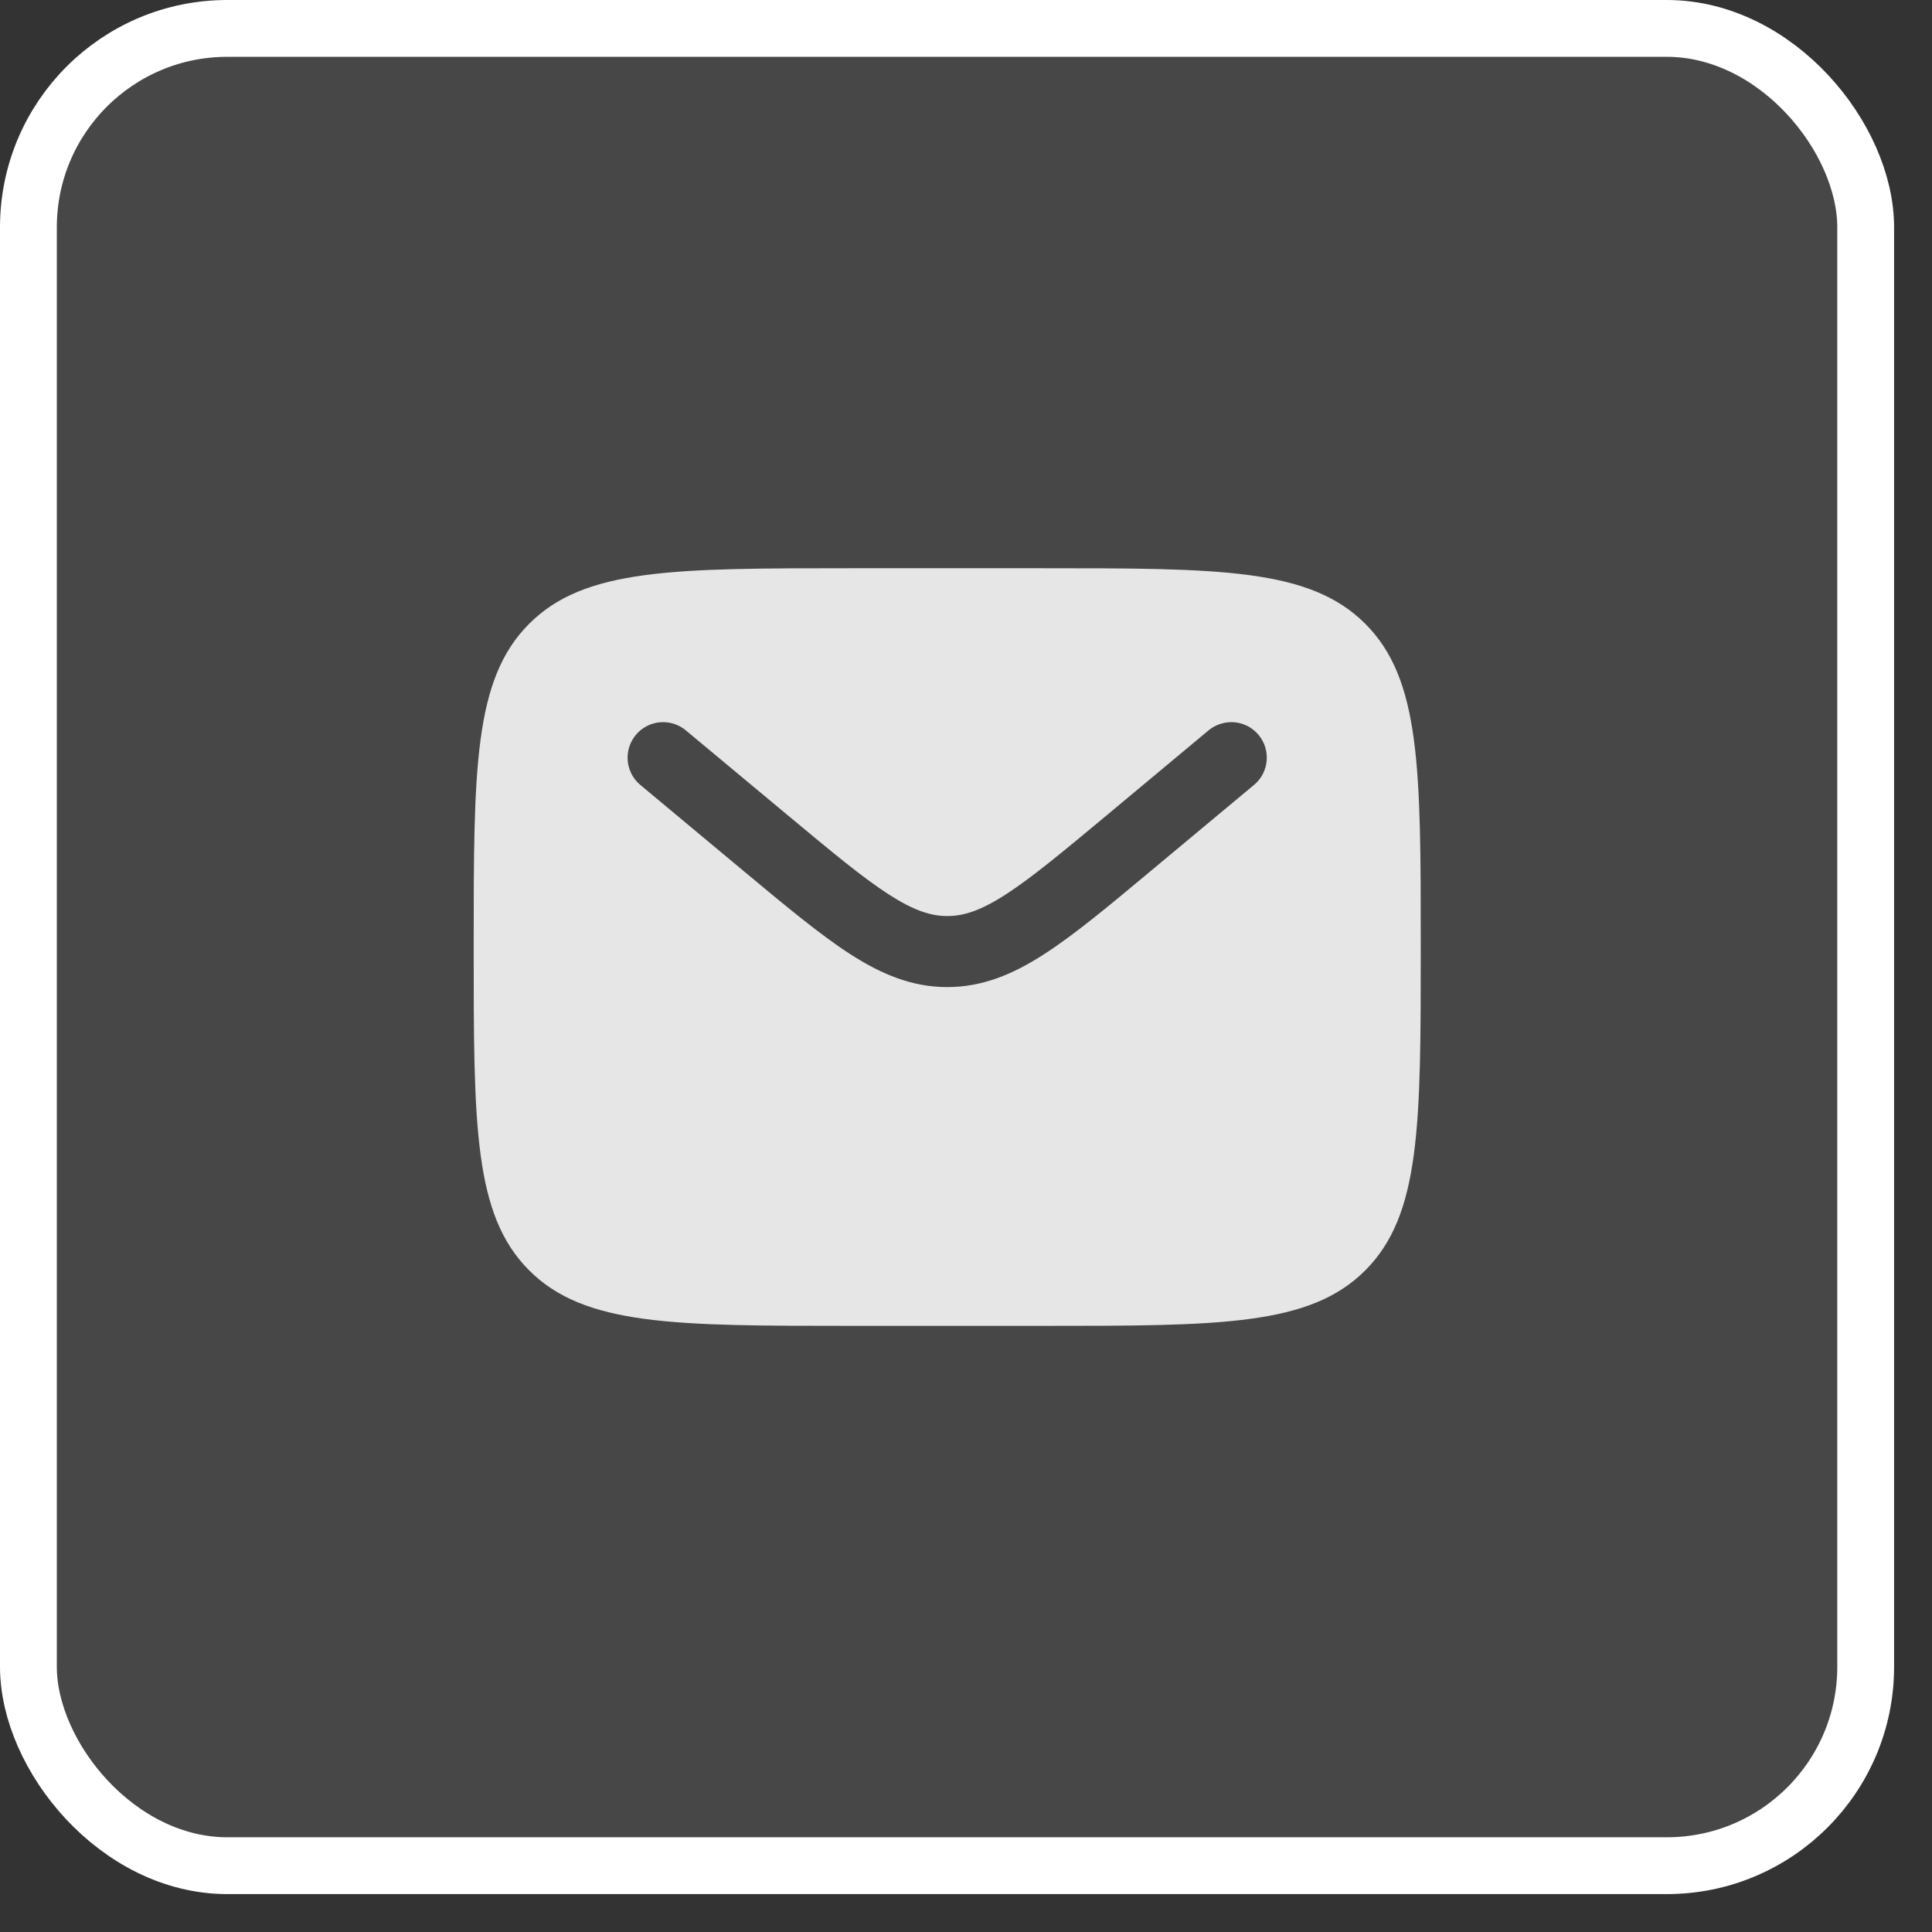<?xml version="1.0" encoding="UTF-8"?> <svg xmlns="http://www.w3.org/2000/svg" width="34" height="34" viewBox="0 0 34 34" fill="none"><rect x="0" y="0" width="34" height="34" fill="#333333" stroke="none"/><rect x="0.5" y="0.5" width="32.333" height="32.333" rx="3.5" fill="white" fill-opacity="0.1"></rect><rect x="0.5" y="0.5" width="32.333" height="32.333" rx="3.5" stroke="white"></rect><path fill-rule="evenodd" clip-rule="evenodd" d="M9.313 10.977C8.336 11.953 8.336 13.524 8.336 16.667C8.336 19.809 8.336 21.381 9.313 22.357C10.289 23.332 11.86 23.333 15.003 23.333H18.336C21.478 23.333 23.05 23.333 24.026 22.357C25.002 21.38 25.003 19.809 25.003 16.667C25.003 13.524 25.003 11.953 24.026 10.977C23.049 10.001 21.478 10 18.336 10H15.003C11.86 10 10.288 10 9.313 10.977ZM22.149 12.933C22.255 13.061 22.306 13.225 22.291 13.39C22.276 13.555 22.197 13.707 22.069 13.813L20.239 15.338C19.5 15.955 18.902 16.453 18.373 16.793C17.823 17.148 17.287 17.371 16.669 17.371C16.052 17.371 15.516 17.147 14.965 16.793C14.437 16.453 13.838 15.954 13.099 15.339L11.269 13.814C11.142 13.708 11.062 13.556 11.047 13.391C11.032 13.226 11.083 13.061 11.189 12.934C11.295 12.806 11.447 12.726 11.612 12.711C11.777 12.696 11.942 12.747 12.069 12.853L13.869 14.352C14.647 15 15.186 15.448 15.643 15.742C16.083 16.025 16.383 16.121 16.67 16.121C16.958 16.121 17.257 16.026 17.698 15.742C18.153 15.448 18.693 15 19.471 14.352L21.27 12.852C21.398 12.747 21.562 12.696 21.727 12.711C21.892 12.726 22.043 12.806 22.149 12.933Z" fill="#E6E6E6"></path></svg> 